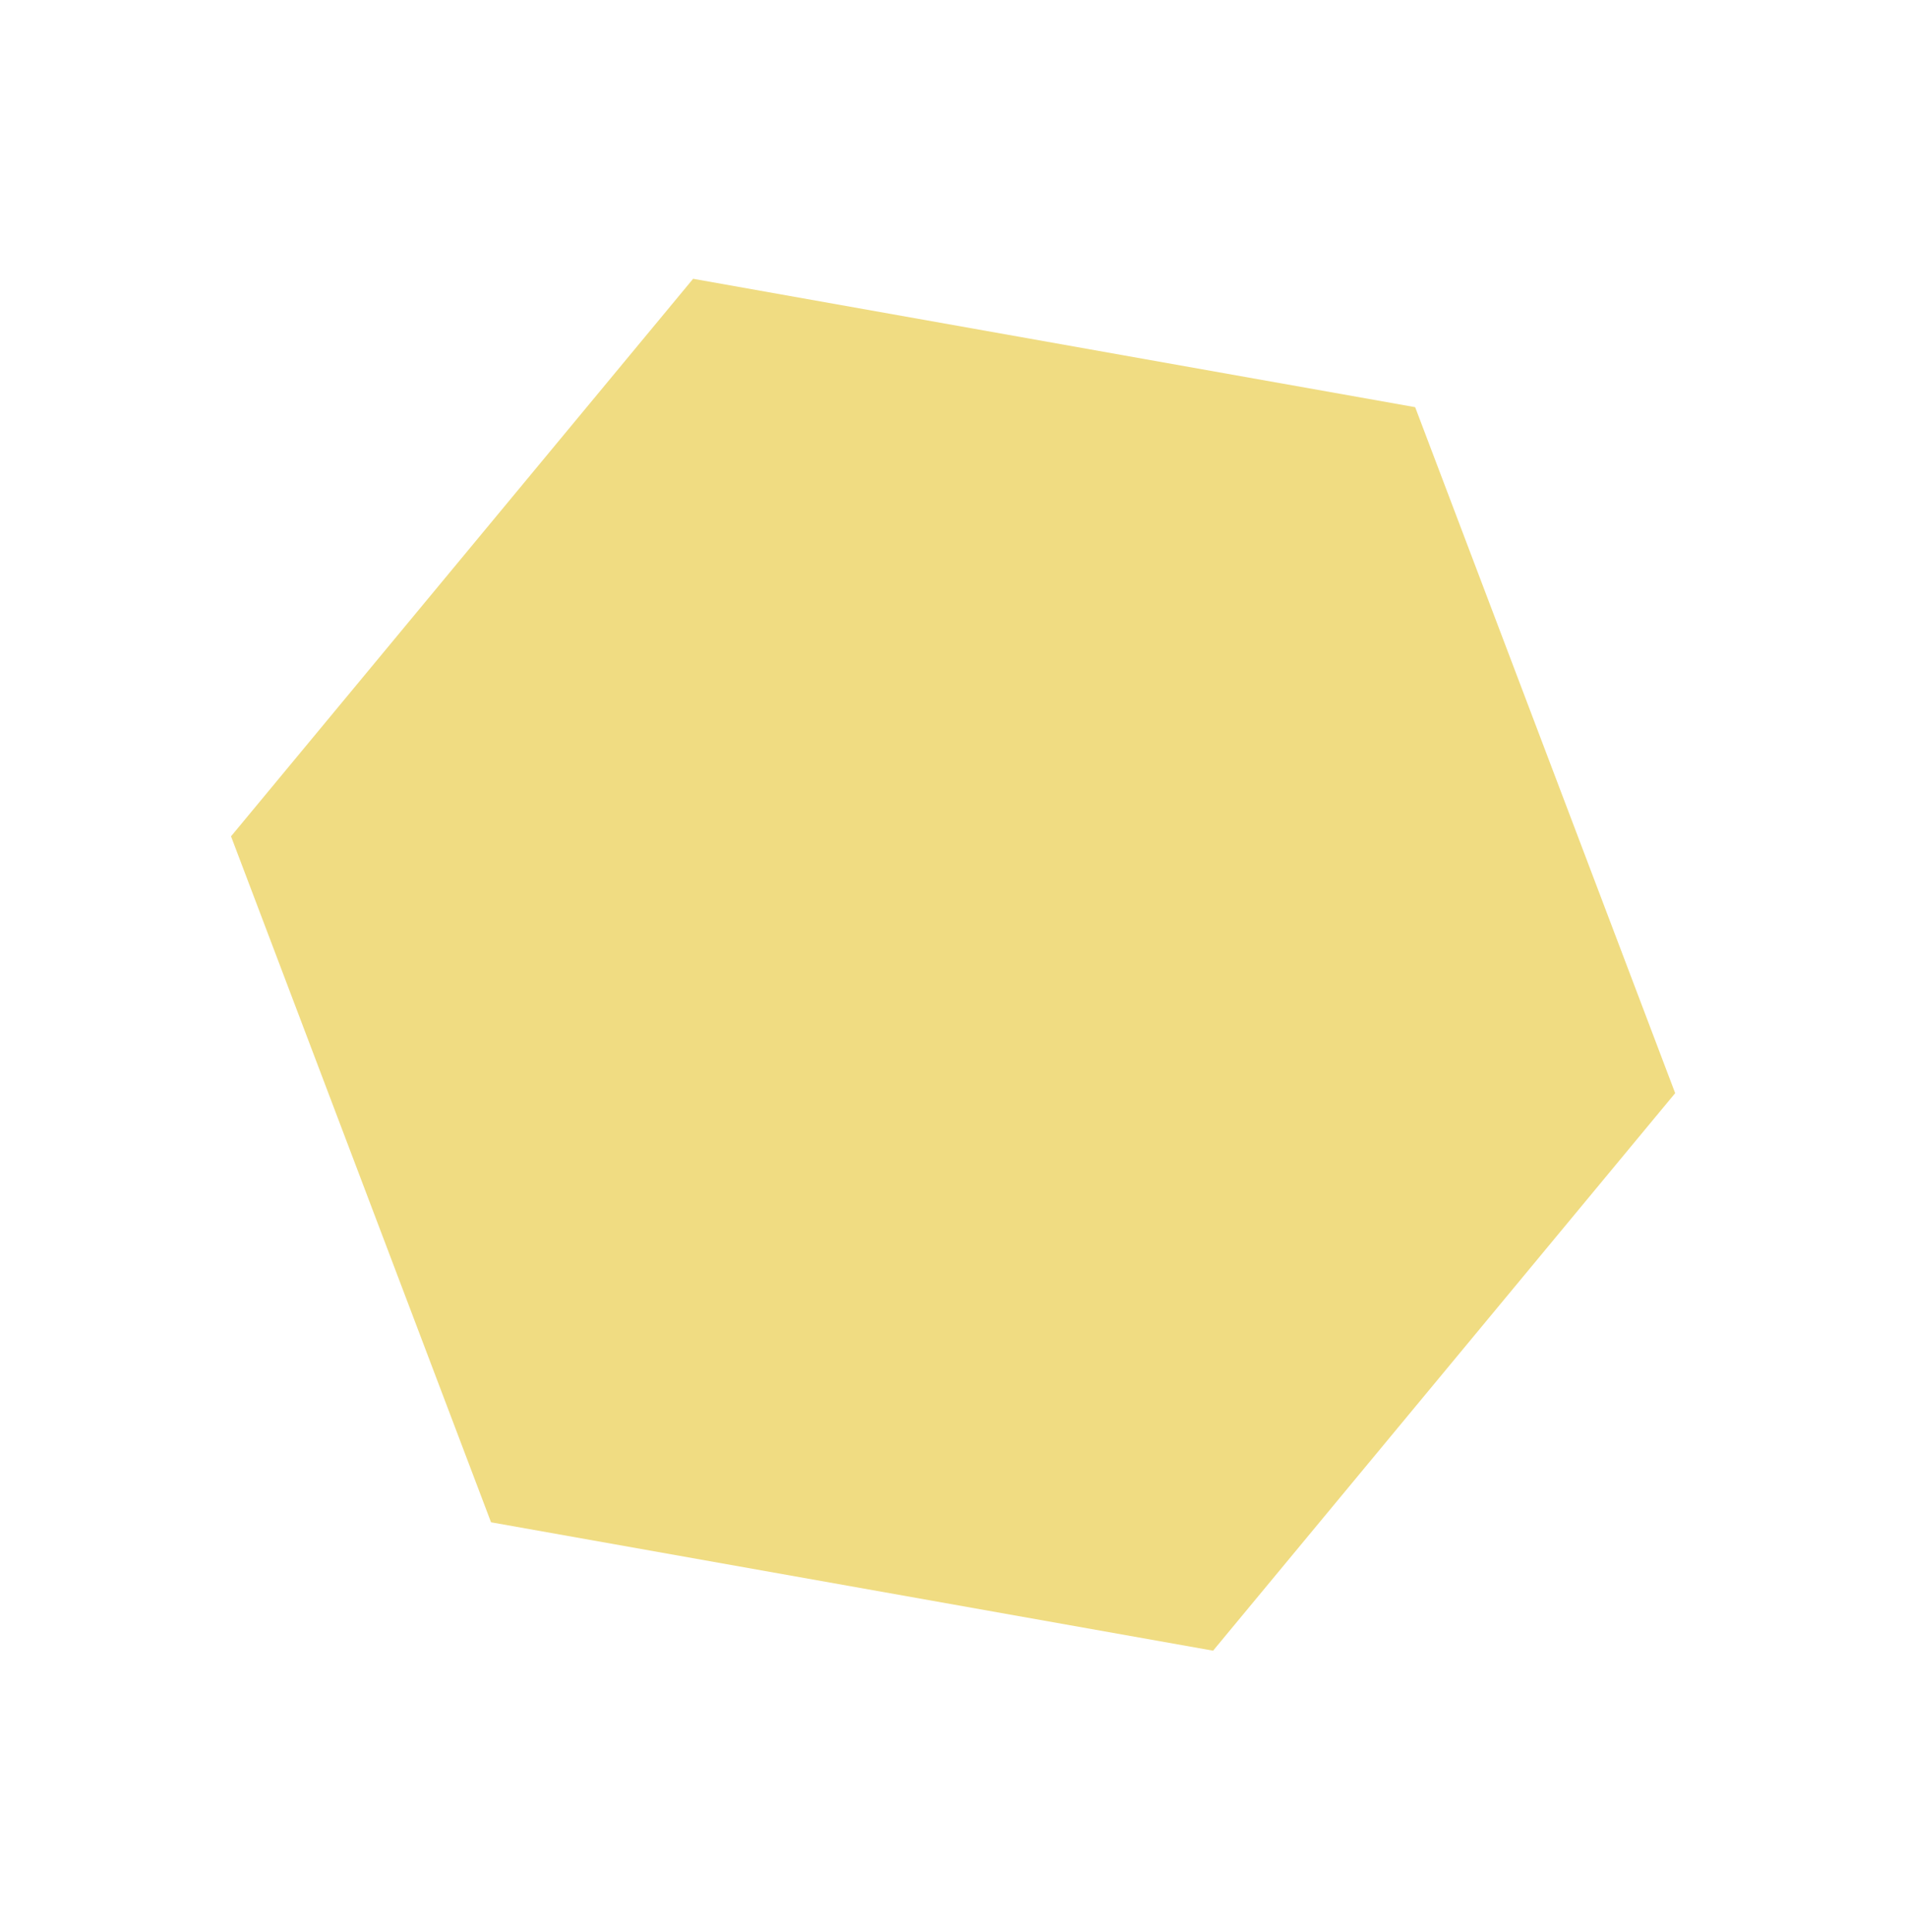 <?xml version="1.0" encoding="UTF-8"?> <svg xmlns="http://www.w3.org/2000/svg" width="385" height="390" viewBox="0 0 385 390" fill="none"> <path d="M99.135 307.239L244.908 333.151L338.198 220.626L285.705 82.18L139.931 56.268L46.641 168.793L99.135 307.239Z" fill="#F0DC82"></path> </svg> 